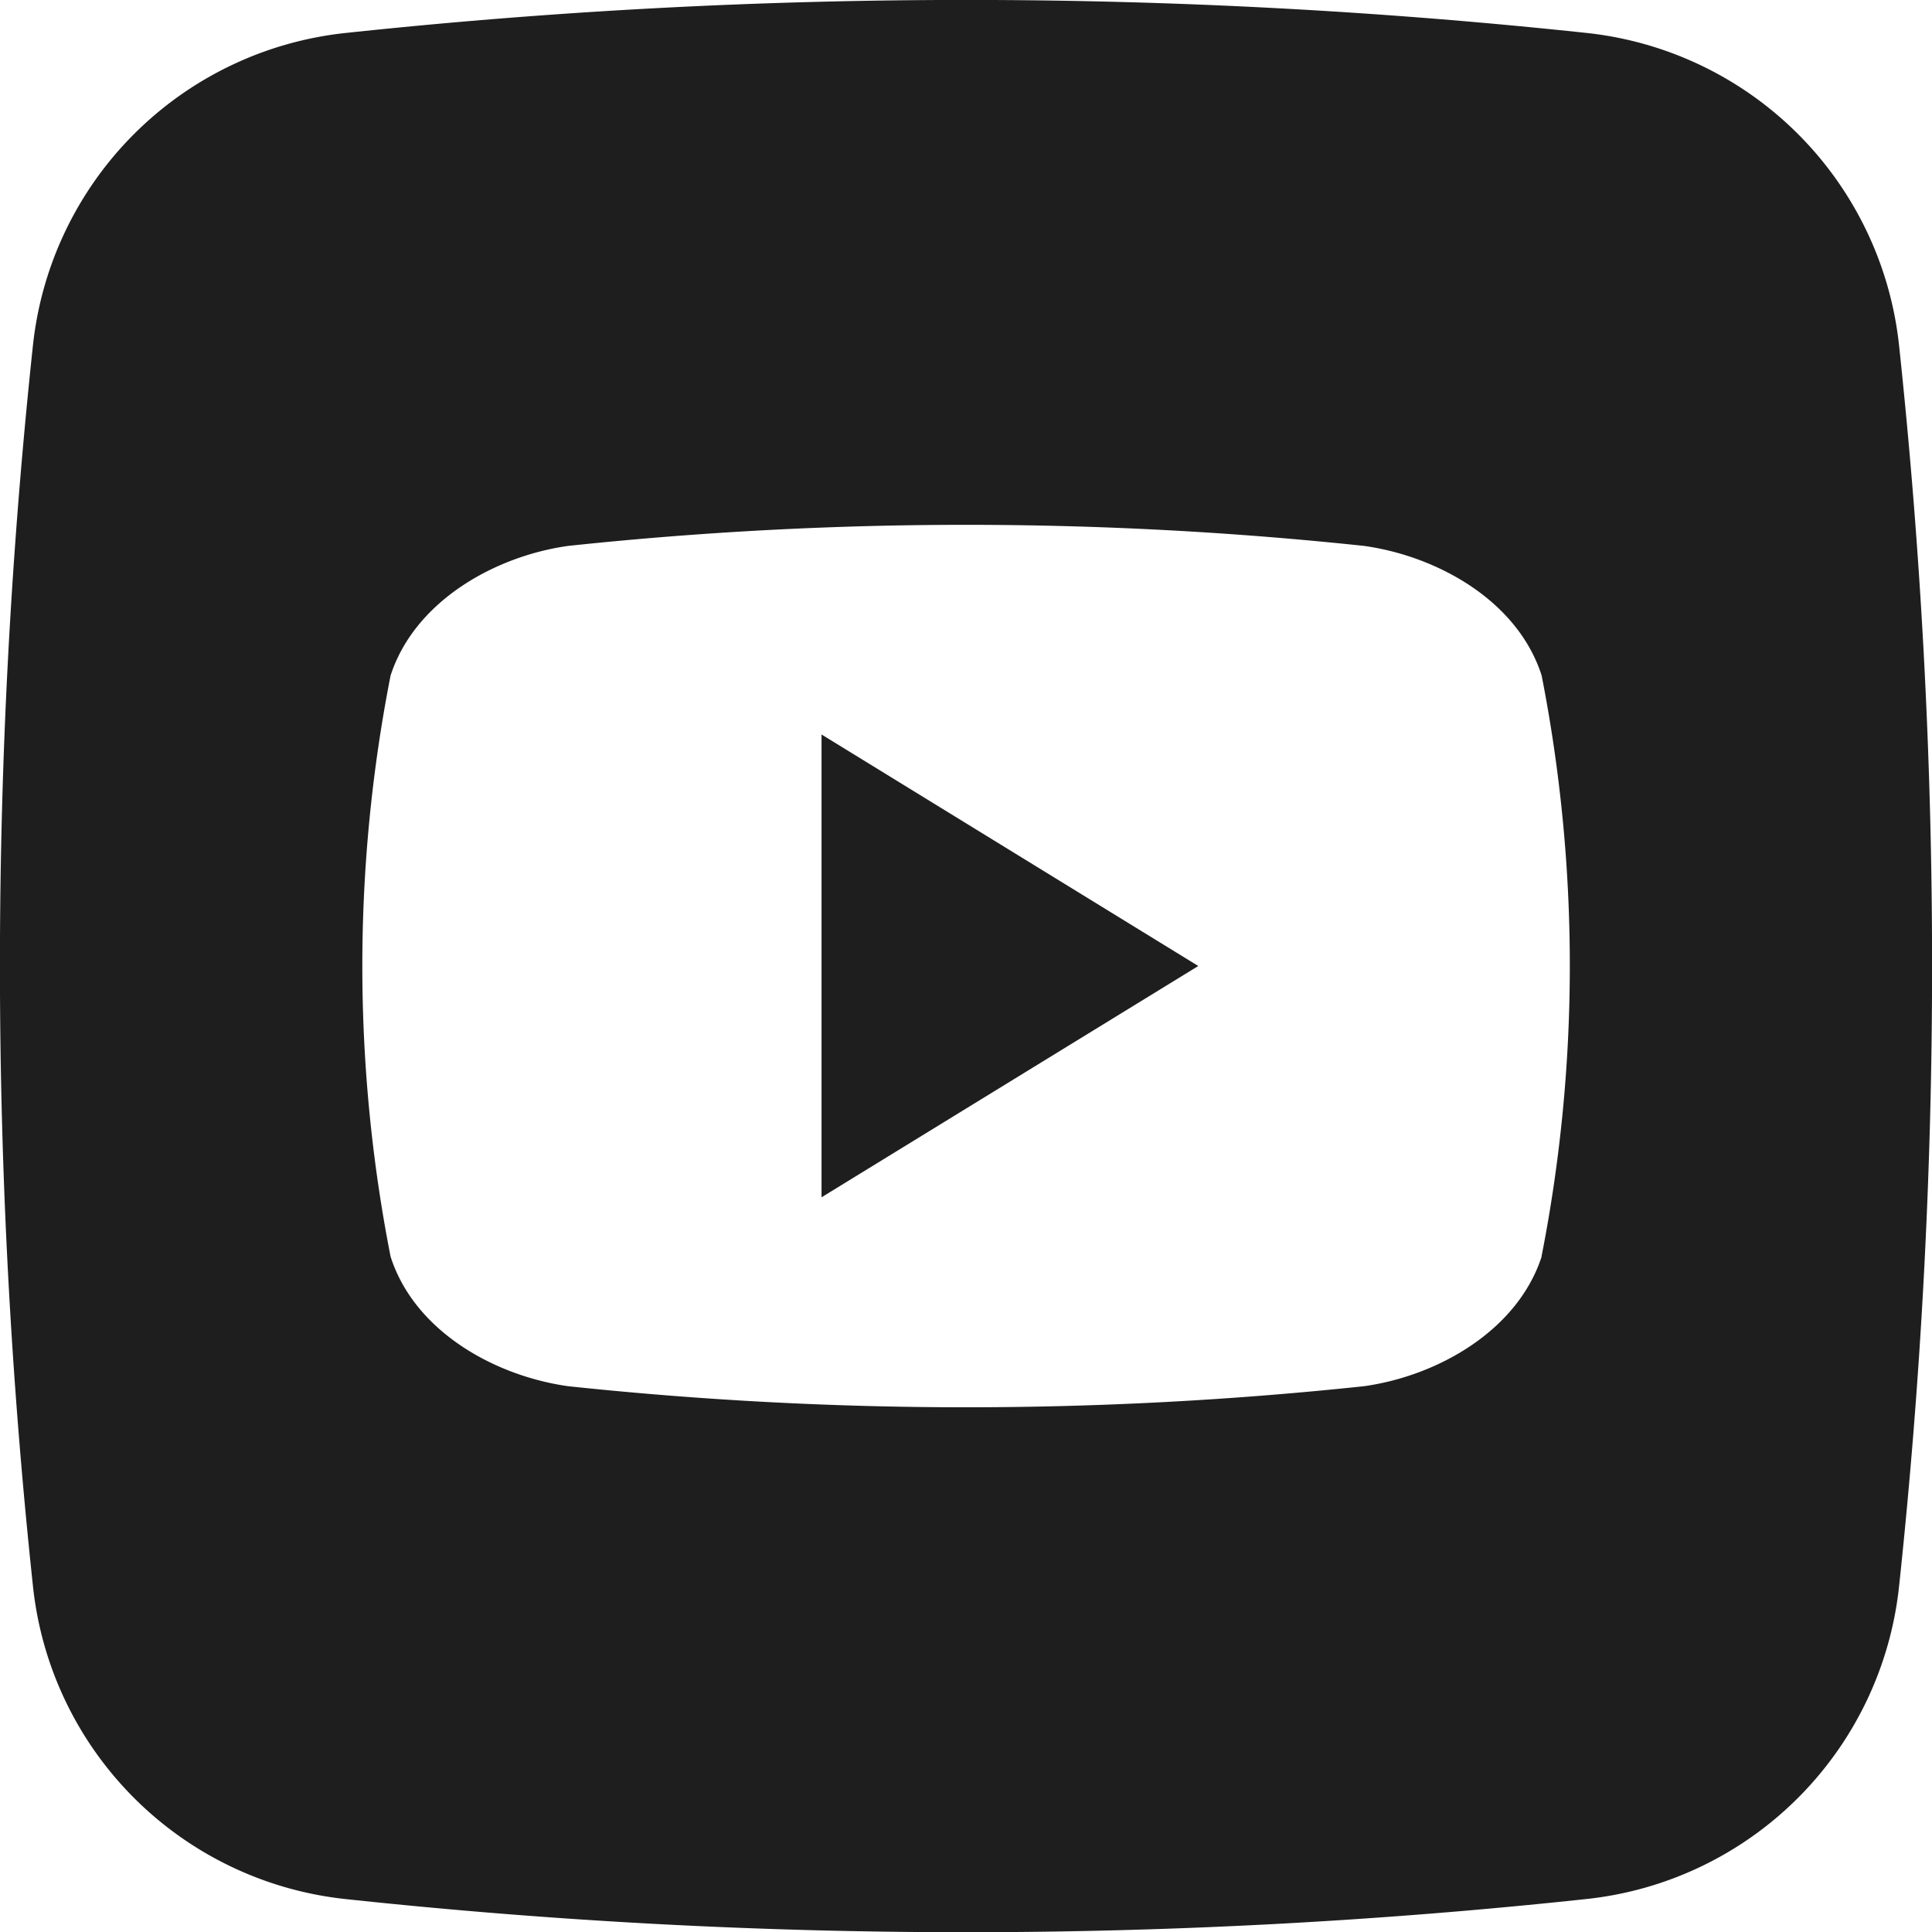 <?xml version="1.0" encoding="UTF-8"?> <svg xmlns="http://www.w3.org/2000/svg" xmlns:xlink="http://www.w3.org/1999/xlink" width="512" height="512" x="0" y="0" viewBox="0 0 176 176" style="enable-background:new 0 0 512 512" xml:space="preserve" class=""> <g> <g data-name="Layer 2"> <g data-name="02.youtube"> <path d="M74.84 66.91 109.16 88l-34.32 21.07z" fill="#1f1e1e" opacity="1" data-original="#000000" class=""></path> <path d="M173 31.47A32.06 32.06 0 0 0 144.52 3a532.59 532.59 0 0 0-113 0A32.06 32.06 0 0 0 3 31.47a532.59 532.59 0 0 0 0 113A32.06 32.06 0 0 0 31.48 173a530 530 0 0 0 113 0A32.06 32.06 0 0 0 173 144.51a532.59 532.59 0 0 0 0-113.04zm-32.56 83c-2.2 6.76-9.48 10.87-16.18 11.81a343.16 343.16 0 0 1-72.5 0c-6.7-.94-14-5-16.18-11.81a137.42 137.42 0 0 1 0-52.93c2.2-6.77 9.48-10.87 16.18-11.81a343.16 343.16 0 0 1 72.5 0c6.7.94 14 5 16.18 11.81a137.42 137.42 0 0 1-.01 52.92z" fill="#1f1e1e" opacity="1" data-original="#000000" class=""></path> </g> </g> </g> </svg> 